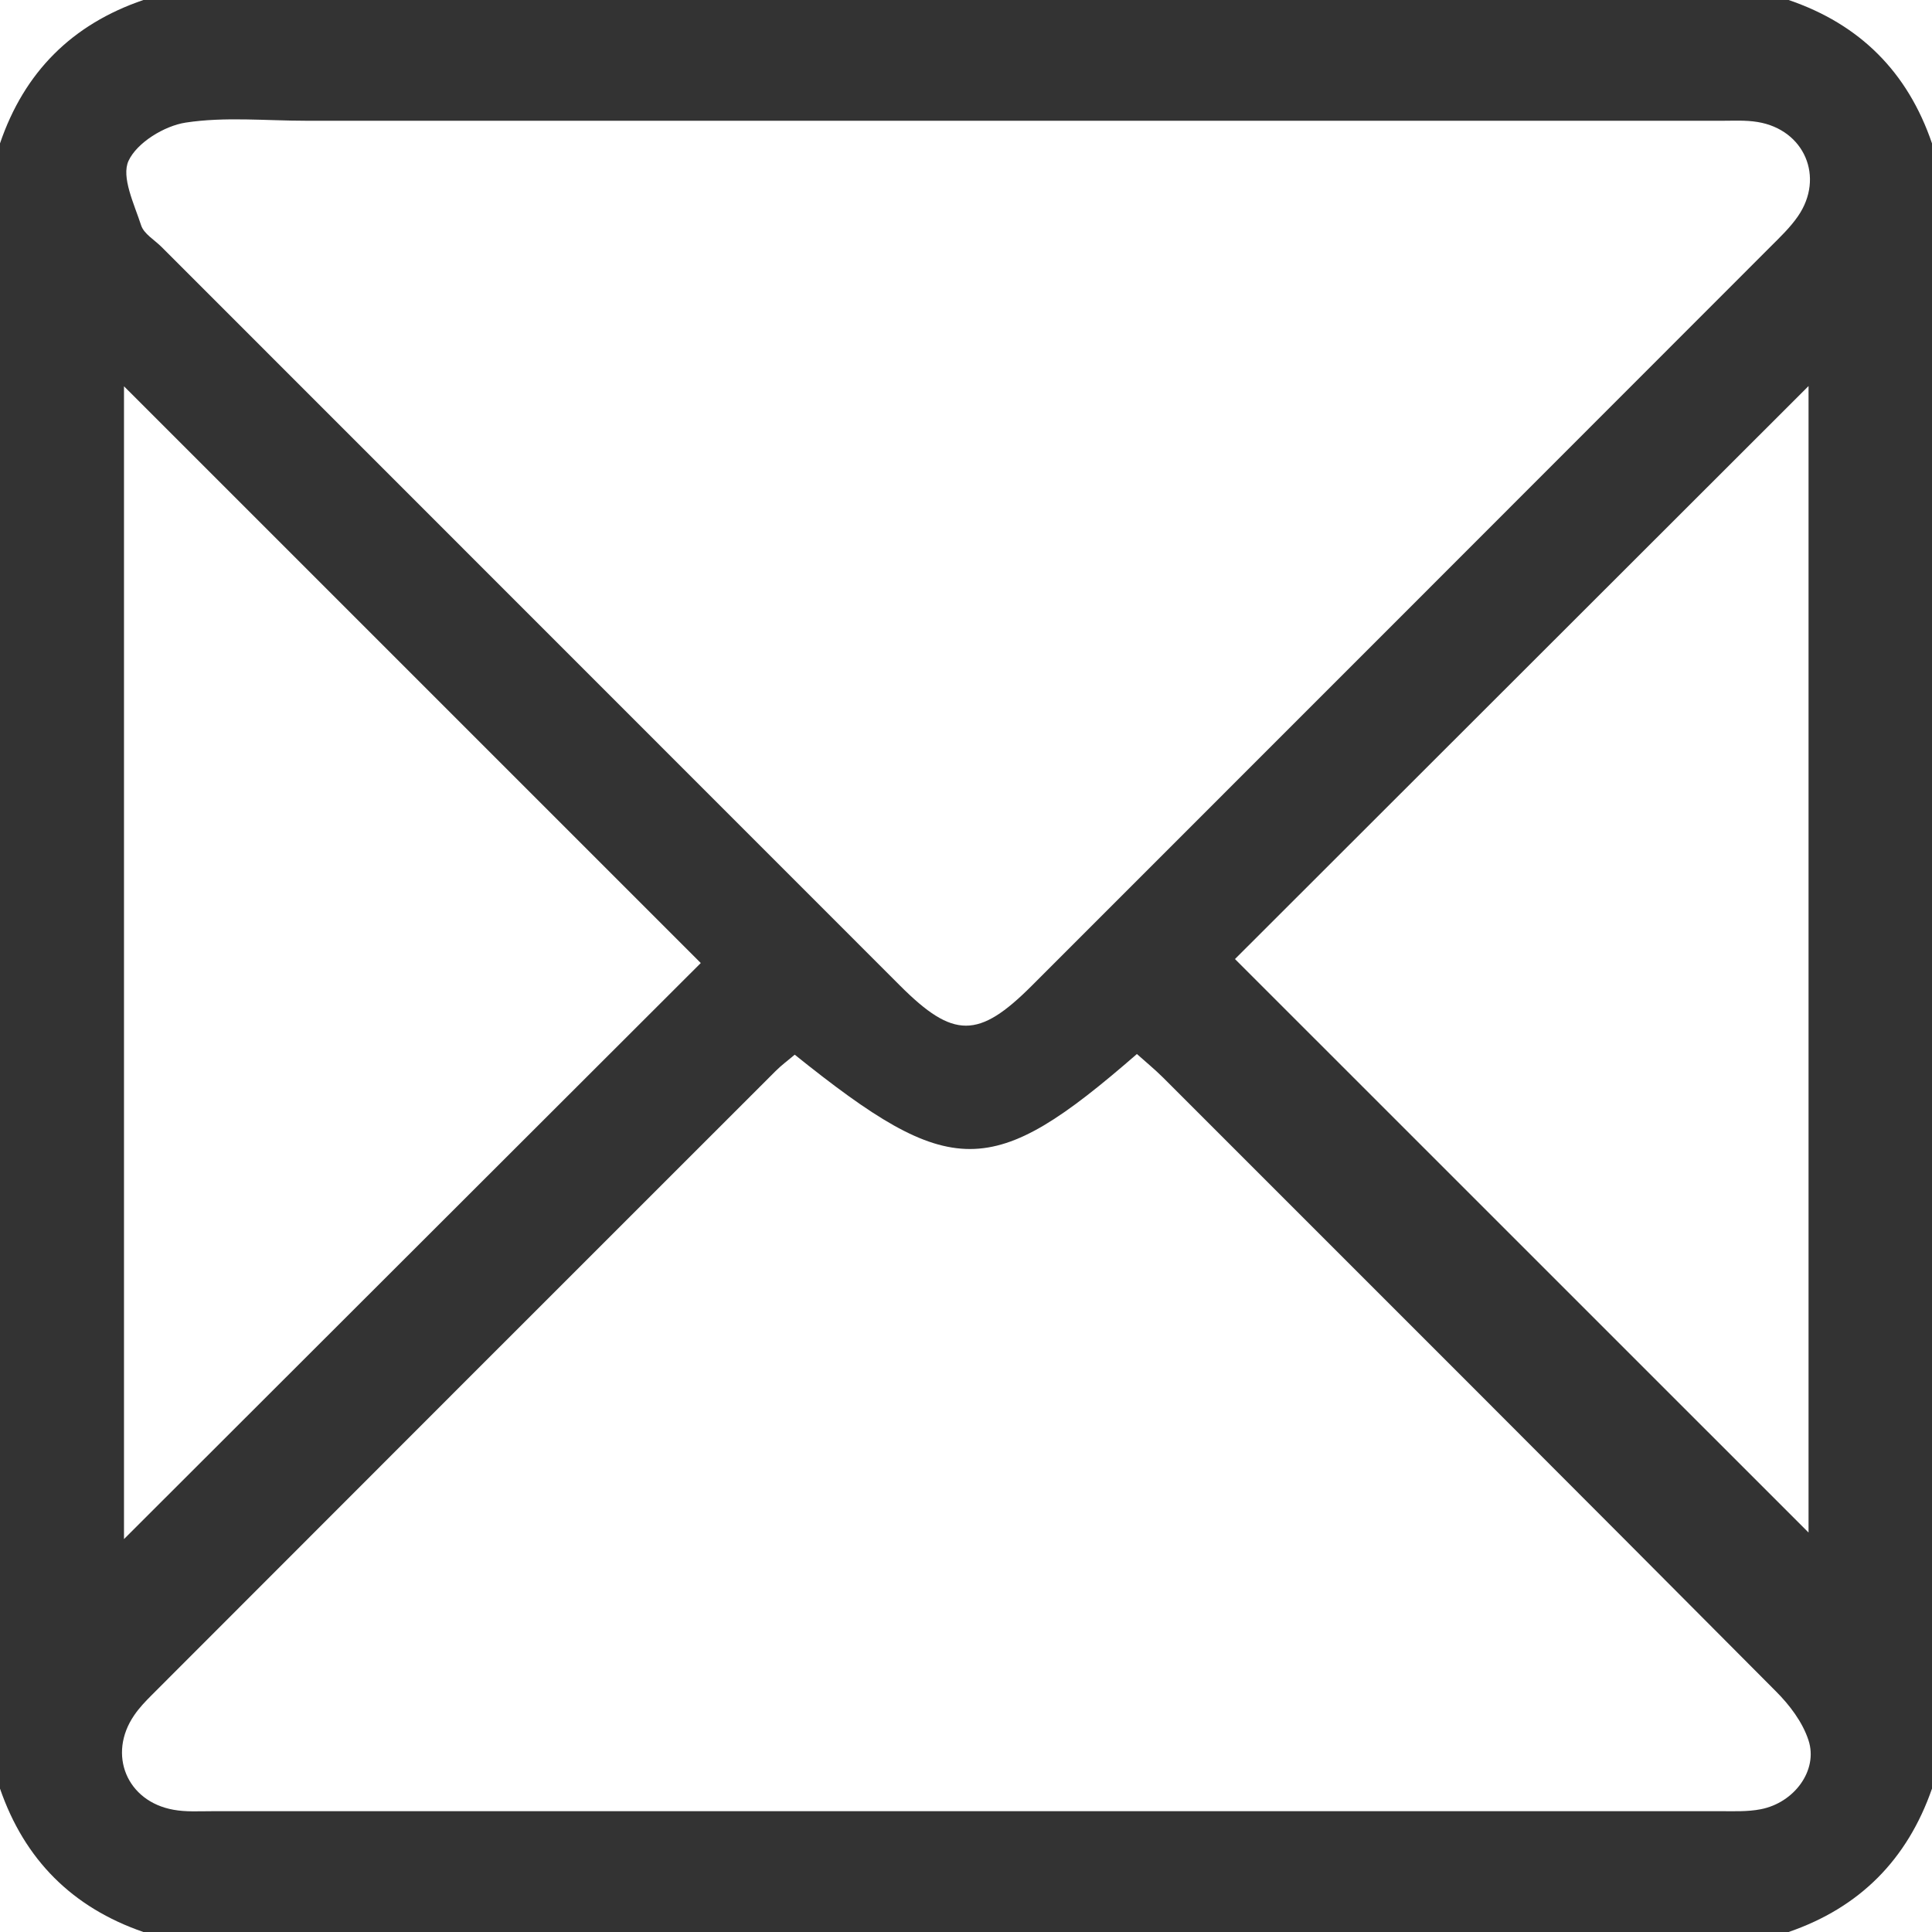 <?xml version="1.0" encoding="utf-8"?>
<!-- Generator: Adobe Illustrator 16.2.0, SVG Export Plug-In . SVG Version: 6.00 Build 0)  -->
<!DOCTYPE svg PUBLIC "-//W3C//DTD SVG 1.1//EN" "http://www.w3.org/Graphics/SVG/1.1/DTD/svg11.dtd">
<svg version="1.1" id="Layer_1" xmlns="http://www.w3.org/2000/svg" xmlns:xlink="http://www.w3.org/1999/xlink" x="0px" y="0px"
	 width="50px" height="50px" viewBox="0 0 50 50" enable-background="new 0 0 50 50" xml:space="preserve">
<g>
	<path fill="#333333" d="M50,3.711c0,14.192,0,28.387,0,42.578c-0.639,1.836-1.87,3.078-3.711,3.711c-14.191,0-28.386,0-42.578,0
		C1.871,49.366,0.635,48.128,0,46.289C0,32.098,0,17.903,0,3.711C0.629,1.865,1.865,0.629,3.711,0c14.192,0,28.387,0,42.578,0
		C48.135,0.629,49.371,1.865,50,3.711z M24.999,3.125c-5.693,0-11.387,0-17.079,0c-1.041,0-2.1-0.108-3.116,0.048
		C4.253,3.258,3.546,3.69,3.327,4.161c-0.195,0.42,0.146,1.119,0.325,1.67c0.072,0.222,0.347,0.377,0.531,0.562
		c6.371,6.372,12.741,12.745,19.113,19.118c1.378,1.378,2.029,1.378,3.408-0.002c6.372-6.372,12.743-12.745,19.112-19.12
		c0.252-0.252,0.516-0.503,0.716-0.794c0.694-1.008,0.168-2.237-1.042-2.437c-0.317-0.053-0.648-0.032-0.975-0.032
		C38.012,3.125,31.505,3.125,24.999,3.125z M20.567,27.295c-0.164,0.141-0.346,0.273-0.503,0.432
		C14.682,33.105,9.3,38.489,3.921,43.874c-0.16,0.16-0.319,0.327-0.447,0.515c-0.697,1.014-0.194,2.234,1.019,2.448
		c0.317,0.058,0.648,0.037,0.974,0.037c13.011,0.001,26.021,0.001,39.033-0.001c0.357,0,0.723,0.018,1.068-0.05
		c0.867-0.167,1.49-1.009,1.236-1.784c-0.152-0.469-0.49-0.915-0.847-1.271C40.684,38.464,35.391,33.177,30.1,27.887
		c-0.219-0.217-0.457-0.412-0.677-0.609C25.657,30.555,24.625,30.551,20.567,27.295z M3.209,9.997c0,10.017,0,20.024,0,29.834
		c4.95-4.944,9.958-9.946,14.927-14.908C13.223,20.01,8.234,15.022,3.209,9.997z M31.961,24.82
		c4.998,4.999,10.004,10.003,14.844,14.842c0-9.698,0-19.691,0-29.671C41.786,15.005,36.798,19.988,31.961,24.82z"/>
</g>
</svg>
